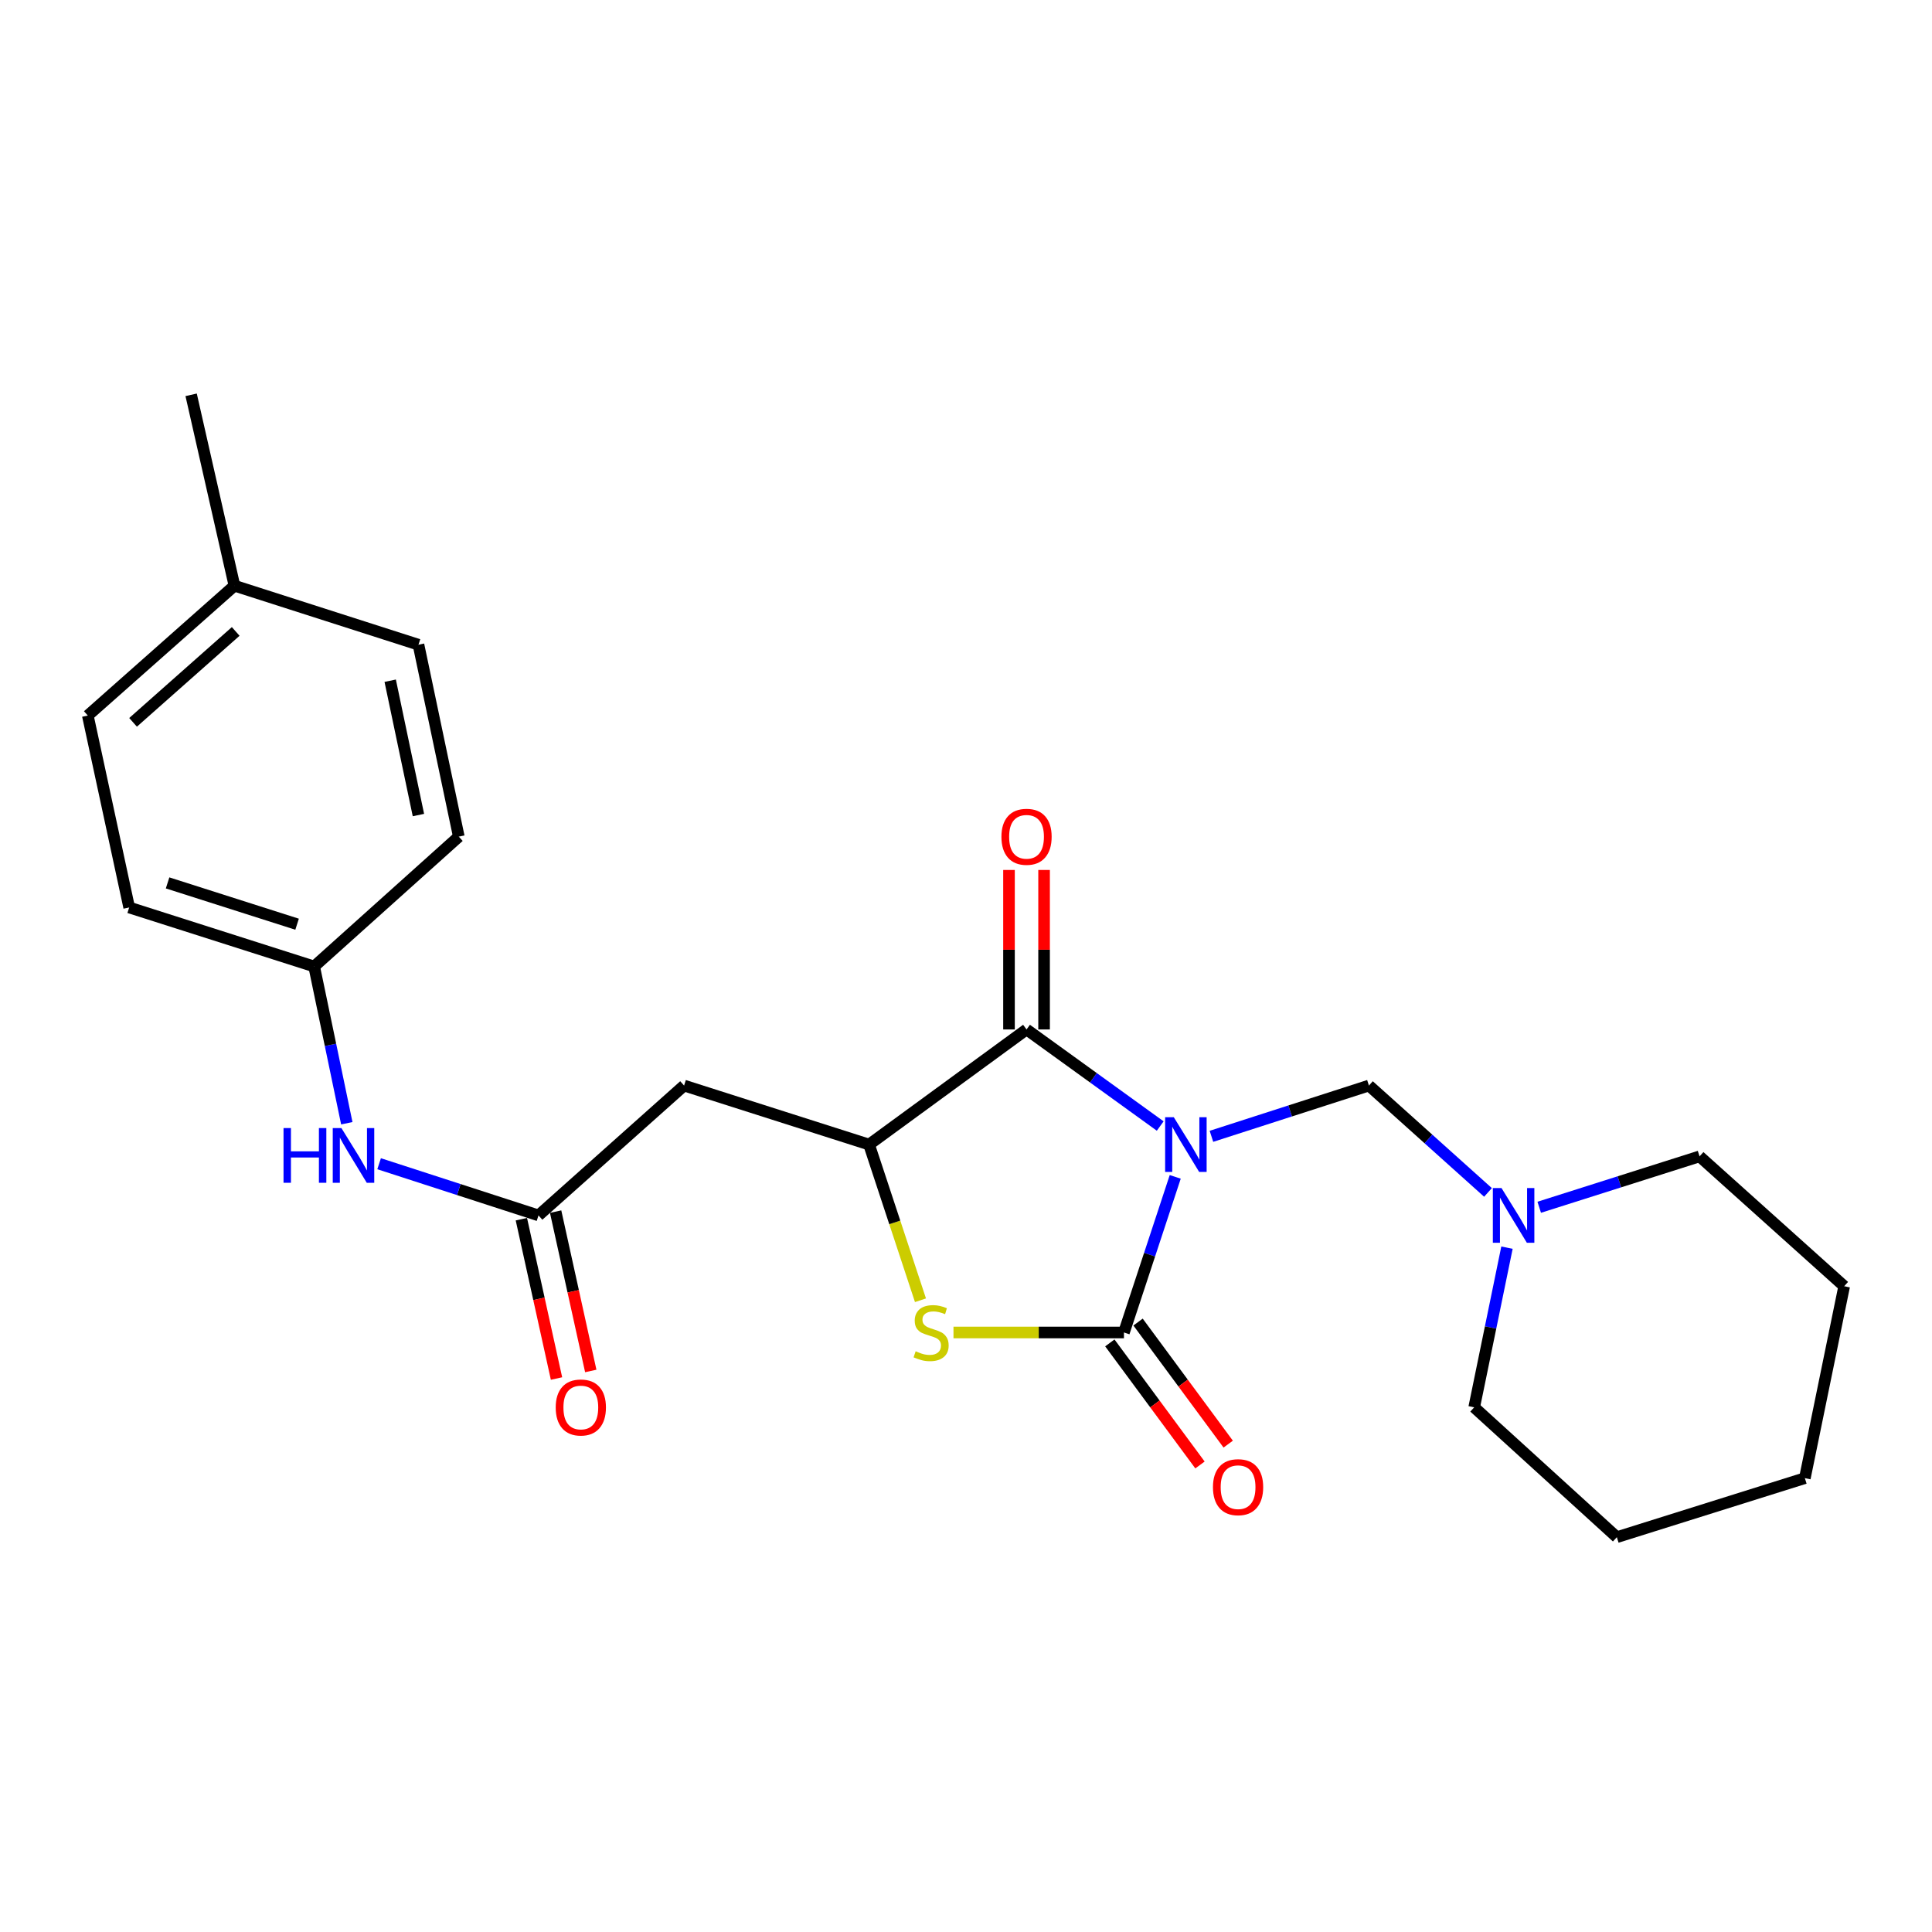 <?xml version='1.0' encoding='iso-8859-1'?>
<svg version='1.1' baseProfile='full'
              xmlns='http://www.w3.org/2000/svg'
                      xmlns:rdkit='http://www.rdkit.org/xml'
                      xmlns:xlink='http://www.w3.org/1999/xlink'
                  xml:space='preserve'
width='1000px' height='1000px' viewBox='0 0 1000 1000'>
<!-- END OF HEADER -->
<rect style='opacity:1.0;fill:#FFFFFF;stroke:none' width='1000' height='1000' x='0' y='0'> </rect>
<path class='bond-0' d='M 608.299,609.145 L 595.025,649.418' style='fill:none;fill-rule:evenodd;stroke:#0000FF;stroke-width:6px;stroke-linecap:butt;stroke-linejoin:miter;stroke-opacity:1' />
<path class='bond-0' d='M 595.025,649.418 L 581.751,689.691' style='fill:none;fill-rule:evenodd;stroke:#000000;stroke-width:6px;stroke-linecap:butt;stroke-linejoin:miter;stroke-opacity:1' />
<path class='bond-1' d='M 600.527,582.829 L 565.93,557.837' style='fill:none;fill-rule:evenodd;stroke:#0000FF;stroke-width:6px;stroke-linecap:butt;stroke-linejoin:miter;stroke-opacity:1' />
<path class='bond-1' d='M 565.93,557.837 L 531.333,532.846' style='fill:none;fill-rule:evenodd;stroke:#000000;stroke-width:6px;stroke-linecap:butt;stroke-linejoin:miter;stroke-opacity:1' />
<path class='bond-4' d='M 627.039,588.159 L 667.797,575.019' style='fill:none;fill-rule:evenodd;stroke:#0000FF;stroke-width:6px;stroke-linecap:butt;stroke-linejoin:miter;stroke-opacity:1' />
<path class='bond-4' d='M 667.797,575.019 L 708.555,561.878' style='fill:none;fill-rule:evenodd;stroke:#000000;stroke-width:6px;stroke-linecap:butt;stroke-linejoin:miter;stroke-opacity:1' />
<path class='bond-2' d='M 581.751,689.691 L 537.635,689.691' style='fill:none;fill-rule:evenodd;stroke:#000000;stroke-width:6px;stroke-linecap:butt;stroke-linejoin:miter;stroke-opacity:1' />
<path class='bond-2' d='M 537.635,689.691 L 493.518,689.691' style='fill:none;fill-rule:evenodd;stroke:#CCCC00;stroke-width:6px;stroke-linecap:butt;stroke-linejoin:miter;stroke-opacity:1' />
<path class='bond-8' d='M 574.448,695.084 L 597.779,726.675' style='fill:none;fill-rule:evenodd;stroke:#000000;stroke-width:6px;stroke-linecap:butt;stroke-linejoin:miter;stroke-opacity:1' />
<path class='bond-8' d='M 597.779,726.675 L 621.11,758.265' style='fill:none;fill-rule:evenodd;stroke:#FF0000;stroke-width:6px;stroke-linecap:butt;stroke-linejoin:miter;stroke-opacity:1' />
<path class='bond-8' d='M 589.055,684.297 L 612.386,715.887' style='fill:none;fill-rule:evenodd;stroke:#000000;stroke-width:6px;stroke-linecap:butt;stroke-linejoin:miter;stroke-opacity:1' />
<path class='bond-8' d='M 612.386,715.887 L 635.717,747.477' style='fill:none;fill-rule:evenodd;stroke:#FF0000;stroke-width:6px;stroke-linecap:butt;stroke-linejoin:miter;stroke-opacity:1' />
<path class='bond-3' d='M 531.333,532.846 L 449.833,592.424' style='fill:none;fill-rule:evenodd;stroke:#000000;stroke-width:6px;stroke-linecap:butt;stroke-linejoin:miter;stroke-opacity:1' />
<path class='bond-10' d='M 540.412,532.846 L 540.412,491.569' style='fill:none;fill-rule:evenodd;stroke:#000000;stroke-width:6px;stroke-linecap:butt;stroke-linejoin:miter;stroke-opacity:1' />
<path class='bond-10' d='M 540.412,491.569 L 540.412,450.293' style='fill:none;fill-rule:evenodd;stroke:#FF0000;stroke-width:6px;stroke-linecap:butt;stroke-linejoin:miter;stroke-opacity:1' />
<path class='bond-10' d='M 522.254,532.846 L 522.254,491.569' style='fill:none;fill-rule:evenodd;stroke:#000000;stroke-width:6px;stroke-linecap:butt;stroke-linejoin:miter;stroke-opacity:1' />
<path class='bond-10' d='M 522.254,491.569 L 522.254,450.293' style='fill:none;fill-rule:evenodd;stroke:#FF0000;stroke-width:6px;stroke-linecap:butt;stroke-linejoin:miter;stroke-opacity:1' />
<path class='bond-24' d='M 476.436,673.01 L 463.135,632.717' style='fill:none;fill-rule:evenodd;stroke:#CCCC00;stroke-width:6px;stroke-linecap:butt;stroke-linejoin:miter;stroke-opacity:1' />
<path class='bond-24' d='M 463.135,632.717 L 449.833,592.424' style='fill:none;fill-rule:evenodd;stroke:#000000;stroke-width:6px;stroke-linecap:butt;stroke-linejoin:miter;stroke-opacity:1' />
<path class='bond-5' d='M 449.833,592.424 L 354.08,561.878' style='fill:none;fill-rule:evenodd;stroke:#000000;stroke-width:6px;stroke-linecap:butt;stroke-linejoin:miter;stroke-opacity:1' />
<path class='bond-7' d='M 708.555,561.878 L 739.368,589.537' style='fill:none;fill-rule:evenodd;stroke:#000000;stroke-width:6px;stroke-linecap:butt;stroke-linejoin:miter;stroke-opacity:1' />
<path class='bond-7' d='M 739.368,589.537 L 770.181,617.195' style='fill:none;fill-rule:evenodd;stroke:#0000FF;stroke-width:6px;stroke-linecap:butt;stroke-linejoin:miter;stroke-opacity:1' />
<path class='bond-6' d='M 354.08,561.878 L 278.724,629.093' style='fill:none;fill-rule:evenodd;stroke:#000000;stroke-width:6px;stroke-linecap:butt;stroke-linejoin:miter;stroke-opacity:1' />
<path class='bond-9' d='M 278.724,629.093 L 237.476,615.718' style='fill:none;fill-rule:evenodd;stroke:#000000;stroke-width:6px;stroke-linecap:butt;stroke-linejoin:miter;stroke-opacity:1' />
<path class='bond-9' d='M 237.476,615.718 L 196.228,602.342' style='fill:none;fill-rule:evenodd;stroke:#0000FF;stroke-width:6px;stroke-linecap:butt;stroke-linejoin:miter;stroke-opacity:1' />
<path class='bond-11' d='M 269.859,631.049 L 278.954,672.285' style='fill:none;fill-rule:evenodd;stroke:#000000;stroke-width:6px;stroke-linecap:butt;stroke-linejoin:miter;stroke-opacity:1' />
<path class='bond-11' d='M 278.954,672.285 L 288.05,713.52' style='fill:none;fill-rule:evenodd;stroke:#FF0000;stroke-width:6px;stroke-linecap:butt;stroke-linejoin:miter;stroke-opacity:1' />
<path class='bond-11' d='M 287.59,627.138 L 296.686,668.373' style='fill:none;fill-rule:evenodd;stroke:#000000;stroke-width:6px;stroke-linecap:butt;stroke-linejoin:miter;stroke-opacity:1' />
<path class='bond-11' d='M 296.686,668.373 L 305.781,709.609' style='fill:none;fill-rule:evenodd;stroke:#FF0000;stroke-width:6px;stroke-linecap:butt;stroke-linejoin:miter;stroke-opacity:1' />
<path class='bond-18' d='M 796.701,624.882 L 838.193,611.71' style='fill:none;fill-rule:evenodd;stroke:#0000FF;stroke-width:6px;stroke-linecap:butt;stroke-linejoin:miter;stroke-opacity:1' />
<path class='bond-18' d='M 838.193,611.71 L 879.684,598.537' style='fill:none;fill-rule:evenodd;stroke:#000000;stroke-width:6px;stroke-linecap:butt;stroke-linejoin:miter;stroke-opacity:1' />
<path class='bond-19' d='M 780.008,645.789 L 771.524,687.108' style='fill:none;fill-rule:evenodd;stroke:#0000FF;stroke-width:6px;stroke-linecap:butt;stroke-linejoin:miter;stroke-opacity:1' />
<path class='bond-19' d='M 771.524,687.108 L 763.039,728.428' style='fill:none;fill-rule:evenodd;stroke:#000000;stroke-width:6px;stroke-linecap:butt;stroke-linejoin:miter;stroke-opacity:1' />
<path class='bond-12' d='M 179.504,581.386 L 171.059,540.819' style='fill:none;fill-rule:evenodd;stroke:#0000FF;stroke-width:6px;stroke-linecap:butt;stroke-linejoin:miter;stroke-opacity:1' />
<path class='bond-12' d='M 171.059,540.819 L 162.614,500.252' style='fill:none;fill-rule:evenodd;stroke:#000000;stroke-width:6px;stroke-linecap:butt;stroke-linejoin:miter;stroke-opacity:1' />
<path class='bond-14' d='M 162.614,500.252 L 237.476,433.037' style='fill:none;fill-rule:evenodd;stroke:#000000;stroke-width:6px;stroke-linecap:butt;stroke-linejoin:miter;stroke-opacity:1' />
<path class='bond-15' d='M 162.614,500.252 L 66.861,469.706' style='fill:none;fill-rule:evenodd;stroke:#000000;stroke-width:6px;stroke-linecap:butt;stroke-linejoin:miter;stroke-opacity:1' />
<path class='bond-15' d='M 153.77,478.371 L 86.742,456.989' style='fill:none;fill-rule:evenodd;stroke:#000000;stroke-width:6px;stroke-linecap:butt;stroke-linejoin:miter;stroke-opacity:1' />
<path class='bond-13' d='M 121.345,303.157 L 45.455,370.372' style='fill:none;fill-rule:evenodd;stroke:#000000;stroke-width:6px;stroke-linecap:butt;stroke-linejoin:miter;stroke-opacity:1' />
<path class='bond-13' d='M 122.001,326.832 L 68.877,373.883' style='fill:none;fill-rule:evenodd;stroke:#000000;stroke-width:6px;stroke-linecap:butt;stroke-linejoin:miter;stroke-opacity:1' />
<path class='bond-20' d='M 121.345,303.157 L 98.93,204.357' style='fill:none;fill-rule:evenodd;stroke:#000000;stroke-width:6px;stroke-linecap:butt;stroke-linejoin:miter;stroke-opacity:1' />
<path class='bond-26' d='M 121.345,303.157 L 216.604,333.703' style='fill:none;fill-rule:evenodd;stroke:#000000;stroke-width:6px;stroke-linecap:butt;stroke-linejoin:miter;stroke-opacity:1' />
<path class='bond-17' d='M 237.476,433.037 L 216.604,333.703' style='fill:none;fill-rule:evenodd;stroke:#000000;stroke-width:6px;stroke-linecap:butt;stroke-linejoin:miter;stroke-opacity:1' />
<path class='bond-17' d='M 216.575,421.871 L 201.965,352.337' style='fill:none;fill-rule:evenodd;stroke:#000000;stroke-width:6px;stroke-linecap:butt;stroke-linejoin:miter;stroke-opacity:1' />
<path class='bond-16' d='M 66.861,469.706 L 45.455,370.372' style='fill:none;fill-rule:evenodd;stroke:#000000;stroke-width:6px;stroke-linecap:butt;stroke-linejoin:miter;stroke-opacity:1' />
<path class='bond-22' d='M 879.684,598.537 L 954.545,665.752' style='fill:none;fill-rule:evenodd;stroke:#000000;stroke-width:6px;stroke-linecap:butt;stroke-linejoin:miter;stroke-opacity:1' />
<path class='bond-21' d='M 763.039,728.428 L 836.871,795.643' style='fill:none;fill-rule:evenodd;stroke:#000000;stroke-width:6px;stroke-linecap:butt;stroke-linejoin:miter;stroke-opacity:1' />
<path class='bond-23' d='M 836.871,795.643 L 934.188,765.087' style='fill:none;fill-rule:evenodd;stroke:#000000;stroke-width:6px;stroke-linecap:butt;stroke-linejoin:miter;stroke-opacity:1' />
<path class='bond-25' d='M 954.545,665.752 L 934.188,765.087' style='fill:none;fill-rule:evenodd;stroke:#000000;stroke-width:6px;stroke-linecap:butt;stroke-linejoin:miter;stroke-opacity:1' />
<path  class='atom-0' d='M 607.55 578.264
L 616.83 593.264
Q 617.75 594.744, 619.23 597.424
Q 620.71 600.104, 620.79 600.264
L 620.79 578.264
L 624.55 578.264
L 624.55 606.584
L 620.67 606.584
L 610.71 590.184
Q 609.55 588.264, 608.31 586.064
Q 607.11 583.864, 606.75 583.184
L 606.75 606.584
L 603.07 606.584
L 603.07 578.264
L 607.55 578.264
' fill='#0000FF'/>
<path  class='atom-3' d='M 473.943 699.411
Q 474.263 699.531, 475.583 700.091
Q 476.903 700.651, 478.343 701.011
Q 479.823 701.331, 481.263 701.331
Q 483.943 701.331, 485.503 700.051
Q 487.063 698.731, 487.063 696.451
Q 487.063 694.891, 486.263 693.931
Q 485.503 692.971, 484.303 692.451
Q 483.103 691.931, 481.103 691.331
Q 478.583 690.571, 477.063 689.851
Q 475.583 689.131, 474.503 687.611
Q 473.463 686.091, 473.463 683.531
Q 473.463 679.971, 475.863 677.771
Q 478.303 675.571, 483.103 675.571
Q 486.383 675.571, 490.103 677.131
L 489.183 680.211
Q 485.783 678.811, 483.223 678.811
Q 480.463 678.811, 478.943 679.971
Q 477.423 681.091, 477.463 683.051
Q 477.463 684.571, 478.223 685.491
Q 479.023 686.411, 480.143 686.931
Q 481.303 687.451, 483.223 688.051
Q 485.783 688.851, 487.303 689.651
Q 488.823 690.451, 489.903 692.091
Q 491.023 693.691, 491.023 696.451
Q 491.023 700.371, 488.383 702.491
Q 485.783 704.571, 481.423 704.571
Q 478.903 704.571, 476.983 704.011
Q 475.103 703.491, 472.863 702.571
L 473.943 699.411
' fill='#CCCC00'/>
<path  class='atom-8' d='M 777.176 614.933
L 786.456 629.933
Q 787.376 631.413, 788.856 634.093
Q 790.336 636.773, 790.416 636.933
L 790.416 614.933
L 794.176 614.933
L 794.176 643.253
L 790.296 643.253
L 780.336 626.853
Q 779.176 624.933, 777.936 622.733
Q 776.736 620.533, 776.376 619.853
L 776.376 643.253
L 772.696 643.253
L 772.696 614.933
L 777.176 614.933
' fill='#0000FF'/>
<path  class='atom-9' d='M 627.825 769.757
Q 627.825 762.957, 631.185 759.157
Q 634.545 755.357, 640.825 755.357
Q 647.105 755.357, 650.465 759.157
Q 653.825 762.957, 653.825 769.757
Q 653.825 776.637, 650.425 780.557
Q 647.025 784.437, 640.825 784.437
Q 634.585 784.437, 631.185 780.557
Q 627.825 776.677, 627.825 769.757
M 640.825 781.237
Q 645.145 781.237, 647.465 778.357
Q 649.825 775.437, 649.825 769.757
Q 649.825 764.197, 647.465 761.397
Q 645.145 758.557, 640.825 758.557
Q 636.505 758.557, 634.145 761.357
Q 631.825 764.157, 631.825 769.757
Q 631.825 775.477, 634.145 778.357
Q 636.505 781.237, 640.825 781.237
' fill='#FF0000'/>
<path  class='atom-10' d='M 146.751 583.883
L 150.591 583.883
L 150.591 595.923
L 165.071 595.923
L 165.071 583.883
L 168.911 583.883
L 168.911 612.203
L 165.071 612.203
L 165.071 599.123
L 150.591 599.123
L 150.591 612.203
L 146.751 612.203
L 146.751 583.883
' fill='#0000FF'/>
<path  class='atom-10' d='M 176.711 583.883
L 185.991 598.883
Q 186.911 600.363, 188.391 603.043
Q 189.871 605.723, 189.951 605.883
L 189.951 583.883
L 193.711 583.883
L 193.711 612.203
L 189.831 612.203
L 179.871 595.803
Q 178.711 593.883, 177.471 591.683
Q 176.271 589.483, 175.911 588.803
L 175.911 612.203
L 172.231 612.203
L 172.231 583.883
L 176.711 583.883
' fill='#0000FF'/>
<path  class='atom-11' d='M 518.333 433.117
Q 518.333 426.317, 521.693 422.517
Q 525.053 418.717, 531.333 418.717
Q 537.613 418.717, 540.973 422.517
Q 544.333 426.317, 544.333 433.117
Q 544.333 439.997, 540.933 443.917
Q 537.533 447.797, 531.333 447.797
Q 525.093 447.797, 521.693 443.917
Q 518.333 440.037, 518.333 433.117
M 531.333 444.597
Q 535.653 444.597, 537.973 441.717
Q 540.333 438.797, 540.333 433.117
Q 540.333 427.557, 537.973 424.757
Q 535.653 421.917, 531.333 421.917
Q 527.013 421.917, 524.653 424.717
Q 522.333 427.517, 522.333 433.117
Q 522.333 438.837, 524.653 441.717
Q 527.013 444.597, 531.333 444.597
' fill='#FF0000'/>
<path  class='atom-12' d='M 287.635 728.508
Q 287.635 721.708, 290.995 717.908
Q 294.355 714.108, 300.635 714.108
Q 306.915 714.108, 310.275 717.908
Q 313.635 721.708, 313.635 728.508
Q 313.635 735.388, 310.235 739.308
Q 306.835 743.188, 300.635 743.188
Q 294.395 743.188, 290.995 739.308
Q 287.635 735.428, 287.635 728.508
M 300.635 739.988
Q 304.955 739.988, 307.275 737.108
Q 309.635 734.188, 309.635 728.508
Q 309.635 722.948, 307.275 720.148
Q 304.955 717.308, 300.635 717.308
Q 296.315 717.308, 293.955 720.108
Q 291.635 722.908, 291.635 728.508
Q 291.635 734.228, 293.955 737.108
Q 296.315 739.988, 300.635 739.988
' fill='#FF0000'/>
</svg>

